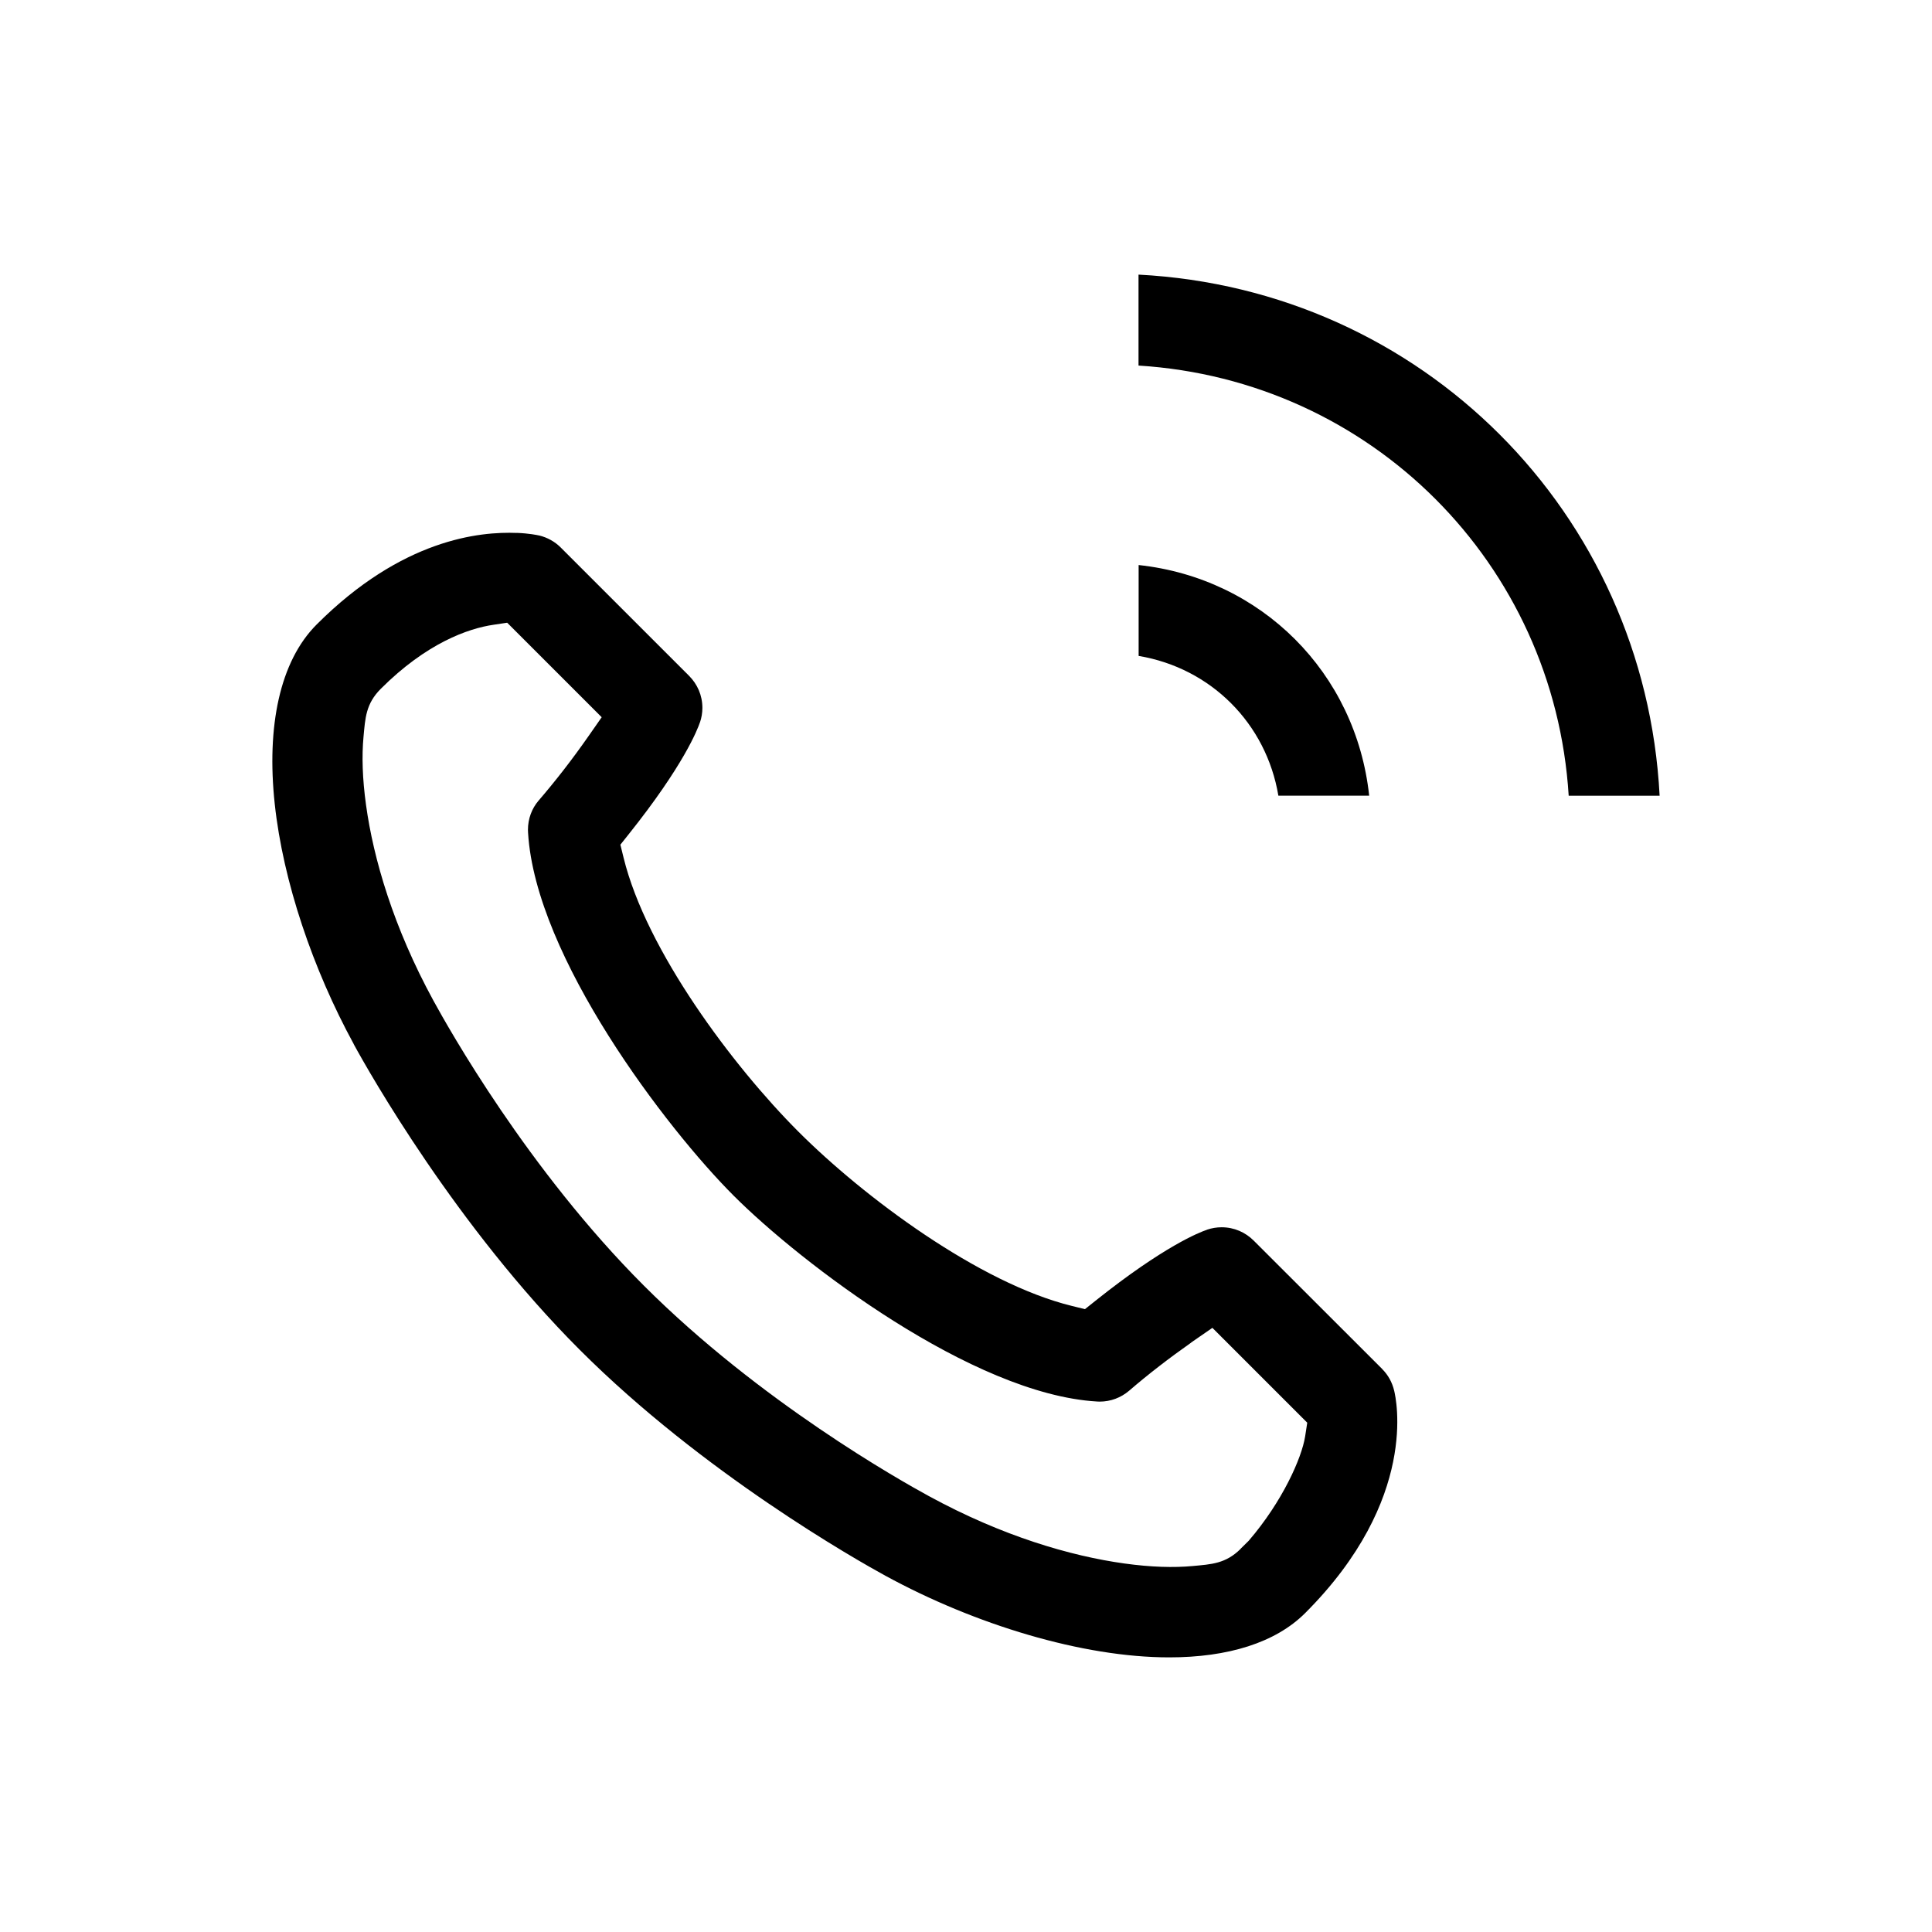 <?xml version="1.0" encoding="UTF-8"?>
<!-- Uploaded to: ICON Repo, www.svgrepo.com, Generator: ICON Repo Mixer Tools -->
<svg fill="#000000" width="800px" height="800px" version="1.1" viewBox="144 144 512 512" xmlns="http://www.w3.org/2000/svg">
 <path d="m445.72 216.78v24.098c61.59 3.84 110.17 52.418 114 114h24.098c-3.906-75.035-63.07-134.21-138.1-138.1zm-164.75 68.453c-9.848-0.395-30.395 1.59-53.051 24.262-9.777 9.777-13.32 27.008-11.109 47.57s10.109 43.785 20.949 63.652v0.031c4.117 7.566 27.191 48.277 59.883 80.973 32.691 32.691 73.414 55.727 81.027 59.883 23.719 12.934 52.207 21.617 75.18 21.617 15.555 0 28.168-3.871 36.047-11.754 30.23-30.23 24.027-56.977 23.586-58.875-0.566-2.356-1.645-4.219-3.148-5.738l-0.031-0.055-34.047-34.016c-2.195-2.195-5.164-3.543-8.516-3.543-1.316 0-2.621 0.219-3.883 0.645l-0.031 0.031c-1.945 0.652-11.359 4.32-29.52 18.805l-2.777 2.219-3.434-0.844c-24.586-6.016-55.262-28.93-72.562-46.25-17.285-17.301-40.273-47.965-46.281-72.562l-0.844-3.434 2.219-2.785c14.578-18.262 18.238-27.773 18.863-29.629v-0.031l0.031-0.031c0.371-1.086 0.621-2.441 0.621-3.769 0-3.352-1.348-6.32-3.543-8.516l-34.023-34.016c-1.527-1.527-3.504-2.644-5.738-3.18h-0.055c-0.426-0.094-2.535-0.543-5.816-0.676zm164.78 8.496v24.098c19.16 3.211 33.816 17.879 37.031 37.031h24.066c-3.512-32.551-28.543-57.609-61.094-61.117zm-167.34 15.297 25.047 25.047-3.457 4.953c-4.441 6.359-8.738 11.871-13.273 17.152l-0.031 0.031c-1.723 2.039-2.785 4.699-2.785 7.731 0 0.195 0.016 0.473 0.031 0.754 1.969 32.969 36.738 78.438 54.516 96.203 17.781 17.781 63.266 52.578 96.234 54.516 0.242 0.008 0.512 0.031 0.699 0.031 2.984 0 5.668-1.062 7.785-2.844 5.117-4.418 10.723-8.73 16.5-12.793v-0.031l5.621-3.883 25.137 25.137-0.559 3.629c-0.891 5.691-6.016 17.277-14.957 27.664l-2.109 2.078v0.031c-3.984 3.977-7.769 4.117-12.738 4.582-4.969 0.465-11.027 0.309-18.105-0.676-14.16-1.961-32.301-7.211-51.844-17.879-7.391-4.031-44.707-24.969-75.484-55.75-30.781-30.781-51.727-68.133-55.75-75.484-10.668-19.547-15.918-37.684-17.879-51.844-0.984-7.078-1.141-13.137-0.676-18.105 0.465-4.969 0.598-8.754 4.582-12.738 12.082-12.082 23.137-16.004 29.945-16.98z"/>
</svg>